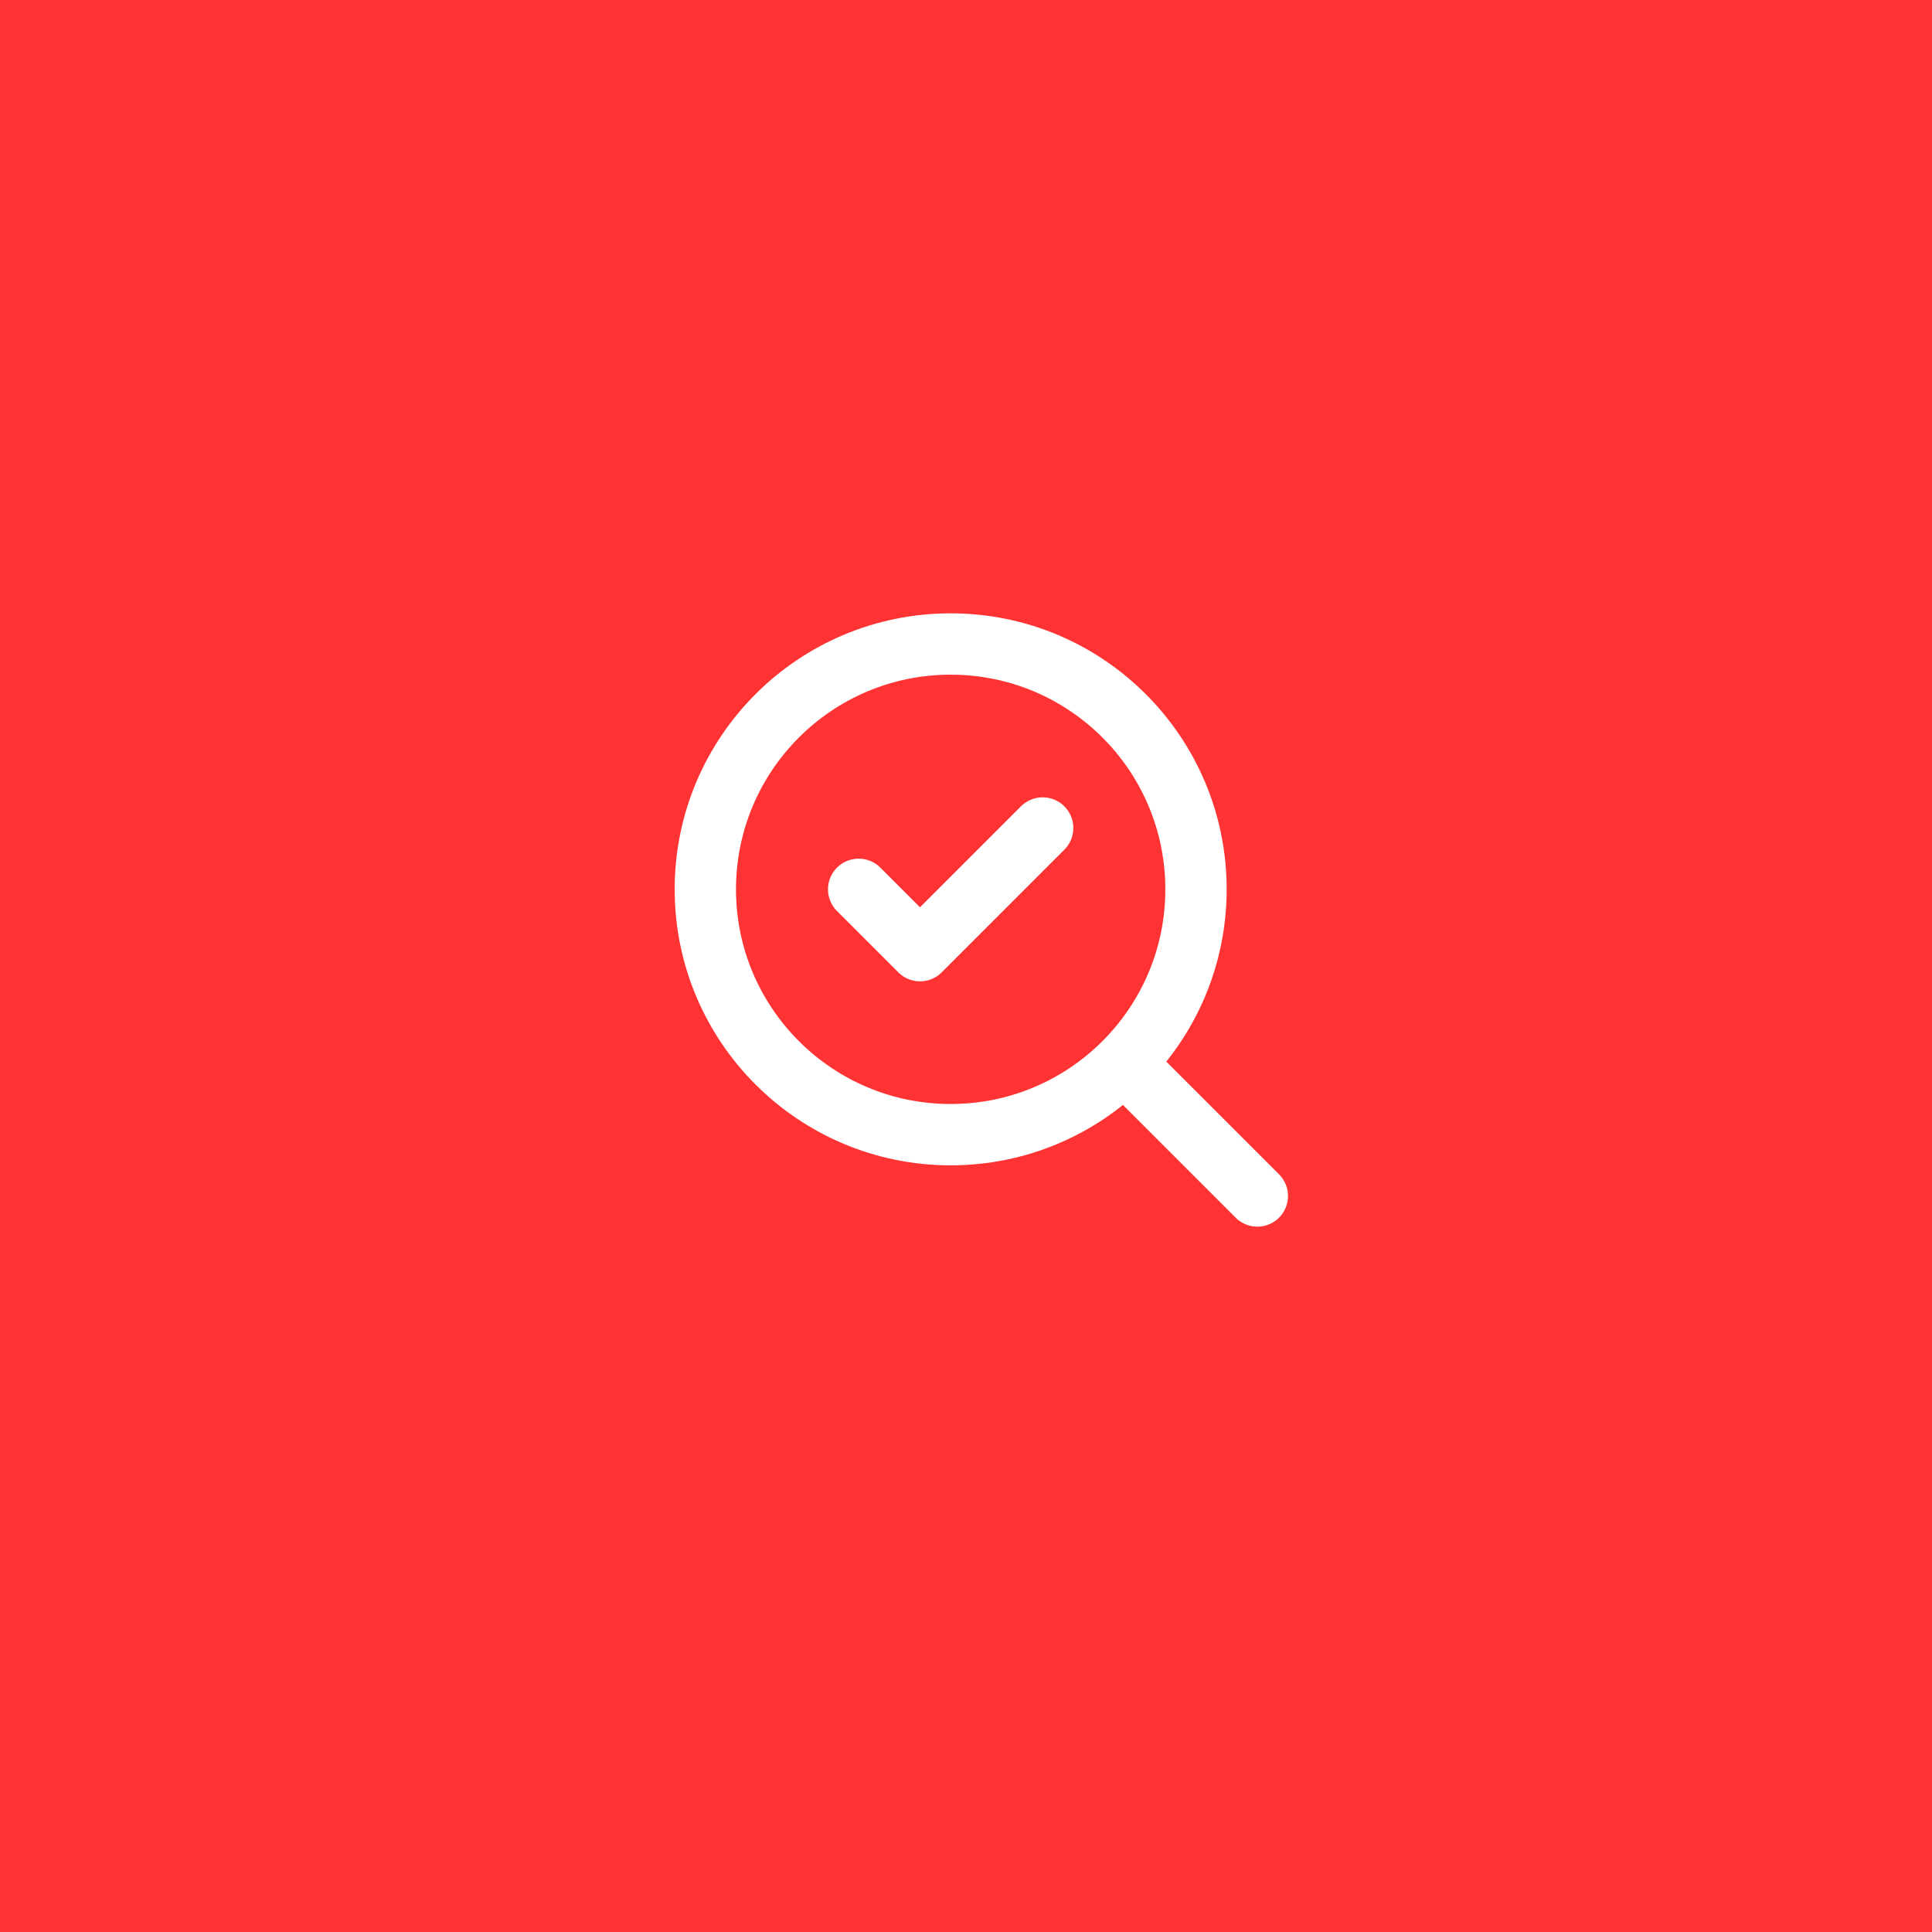 <svg width="63" height="63" viewBox="0 0 63 63" fill="none" xmlns="http://www.w3.org/2000/svg">
<rect width="63" height="63" fill="#FF3333"/>
<path d="M28 29L30 31L34 27" stroke="white" stroke-width="2" stroke-linecap="round" stroke-linejoin="round"/>
<path d="M31 37C35.418 37 39 33.418 39 29C39 24.582 35.418 21 31 21C26.582 21 23 24.582 23 29C23 33.418 26.582 37 31 37Z" stroke="white" stroke-width="2" stroke-linecap="round" stroke-linejoin="round"/>
<path d="M41 39L36.7 34.7" stroke="white" stroke-width="2" stroke-linecap="round" stroke-linejoin="round"/>
</svg>
